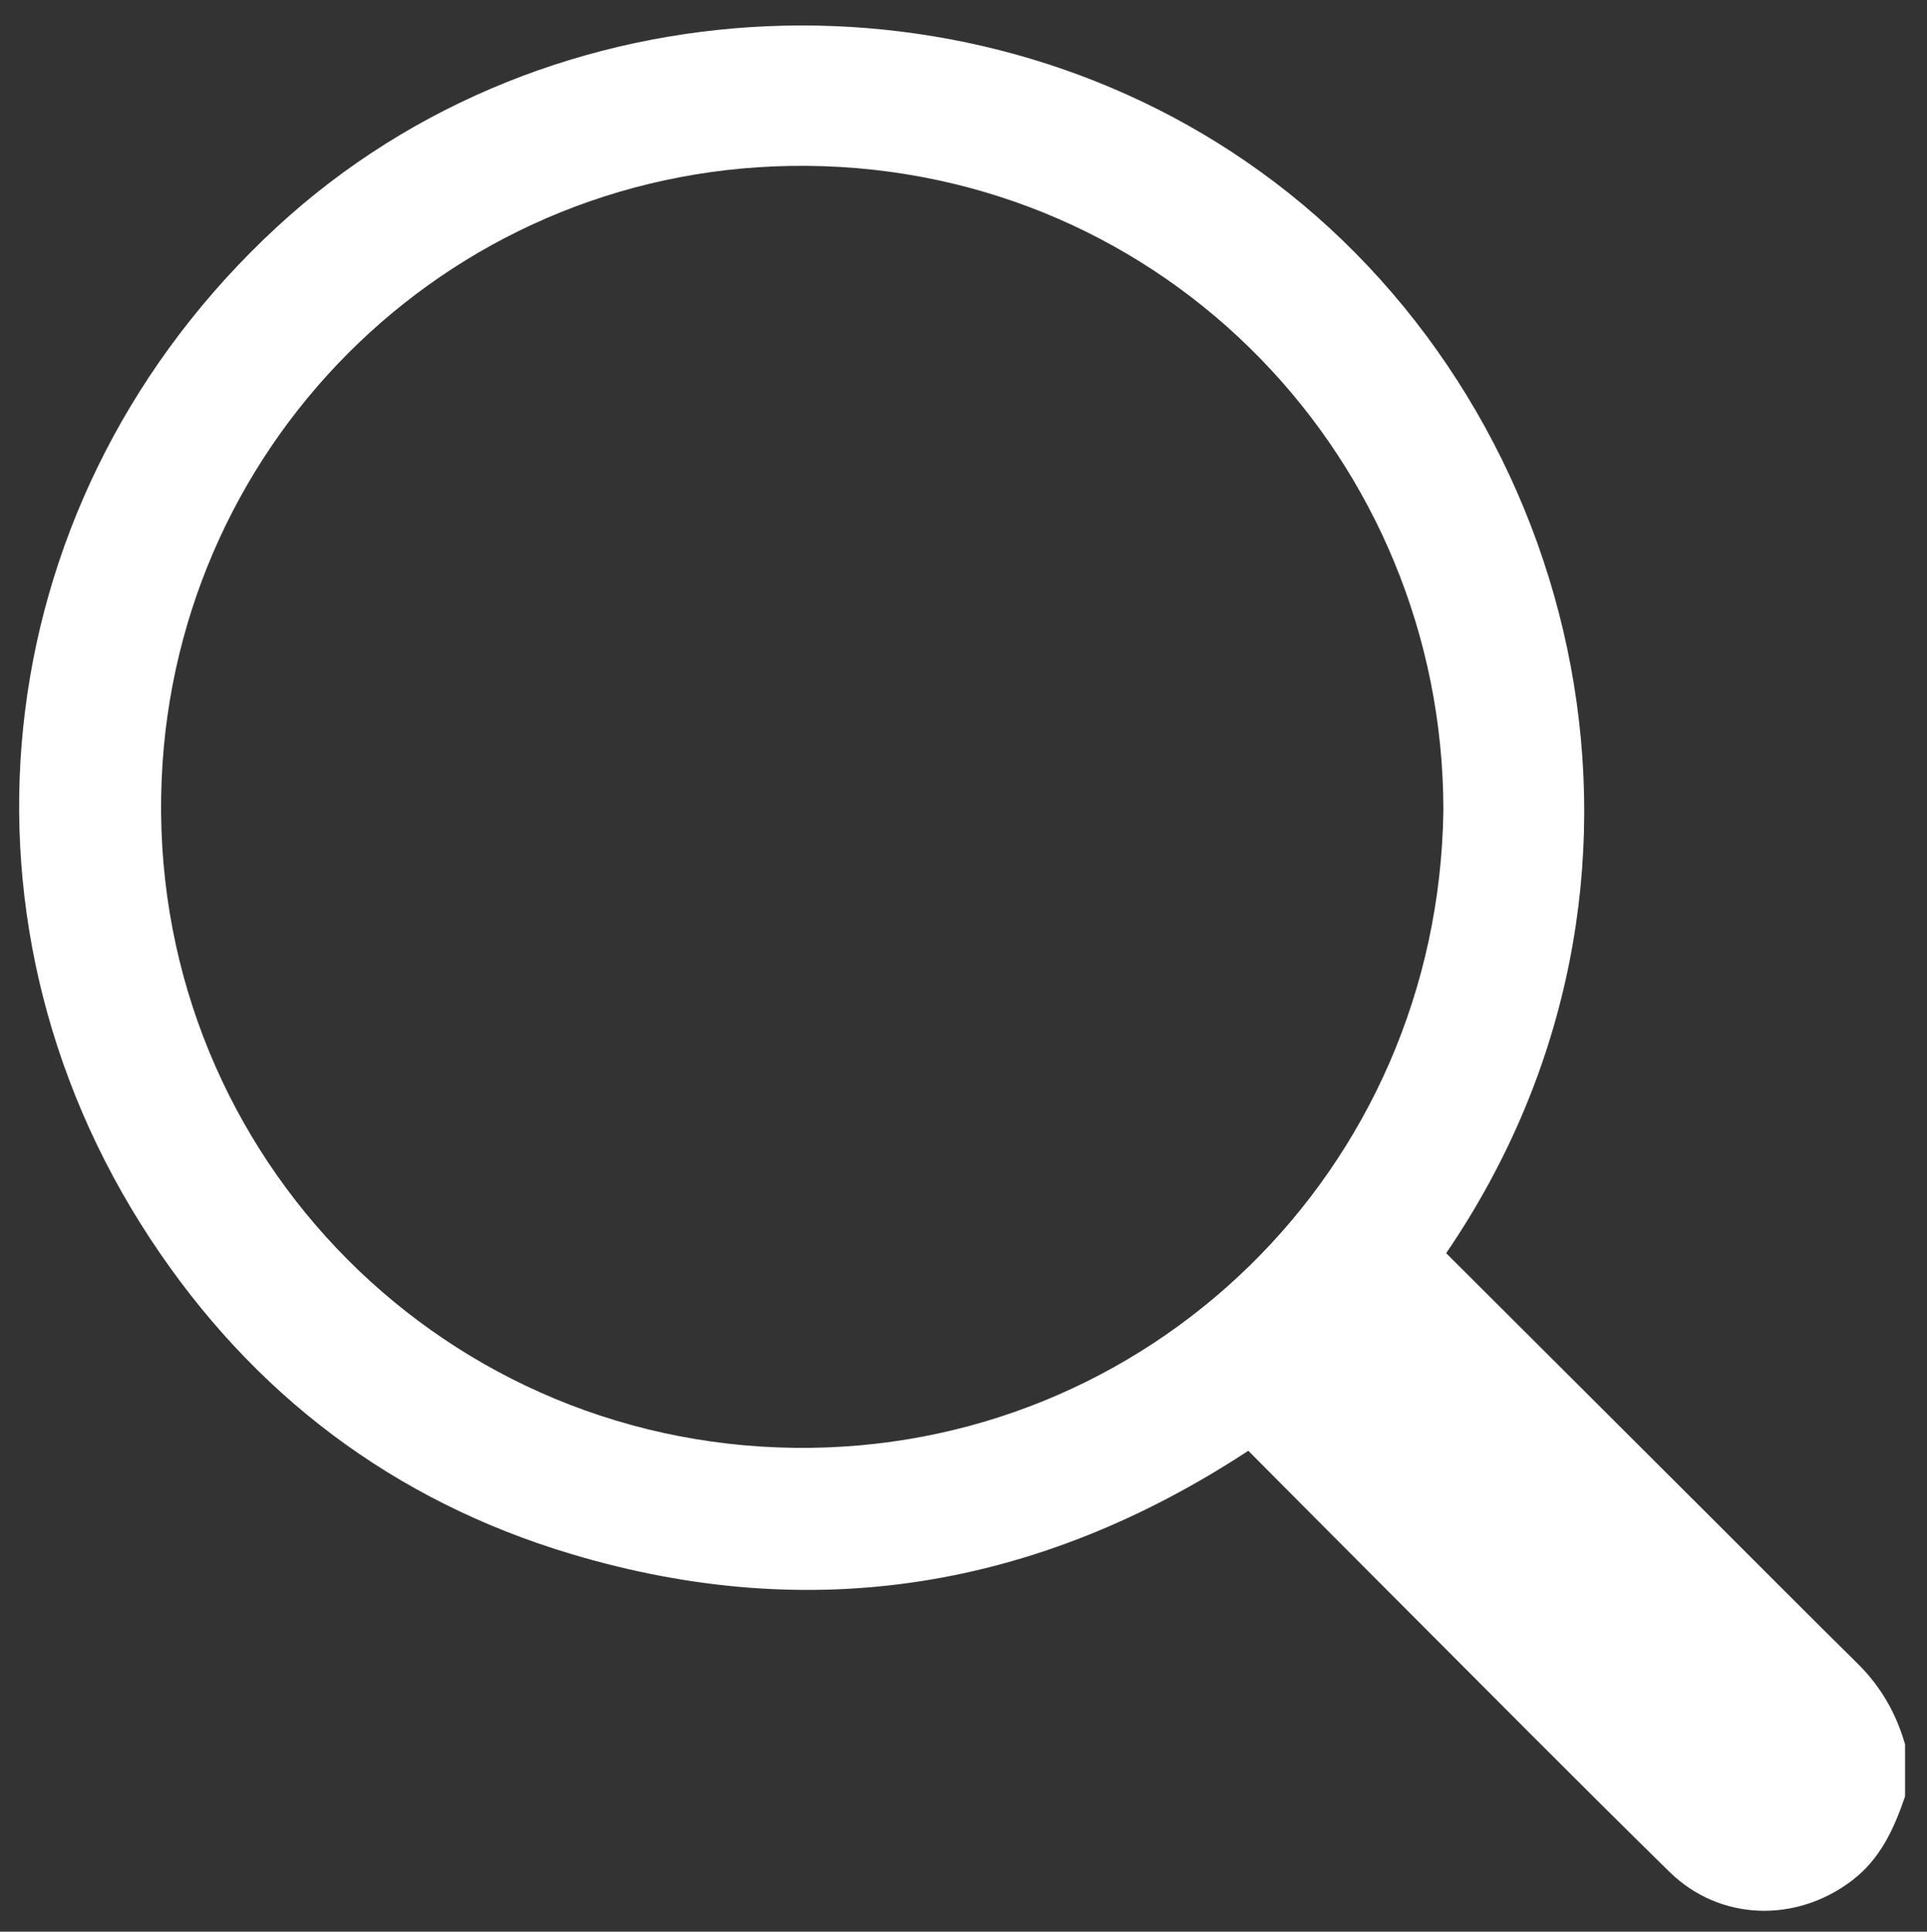 <?xml version="1.0" encoding="utf-8"?>
<!-- Generator: Adobe Illustrator 16.0.0, SVG Export Plug-In . SVG Version: 6.00 Build 0)  -->
<!DOCTYPE svg PUBLIC "-//W3C//DTD SVG 1.1//EN" "http://www.w3.org/Graphics/SVG/1.1/DTD/svg11.dtd">
<svg version="1.1" id="Layer_1" xmlns="http://www.w3.org/2000/svg" xmlns:xlink="http://www.w3.org/1999/xlink" x="0px" y="0px"
	 width="444px" height="445px" viewBox="0 0 444 445" enable-background="new 0 0 444 445" xml:space="preserve">
<rect x="0" y="0" width="444" height="445" fill="#333333" stroke="none"/>
<g>
	<g>
		<path fill="#FFFFFF" d="M438.945,413.839c-2.545,7.448-5.708,14.439-12.278,19.413c-12.935,9.789-30.437,9.309-42.024-2.057
			c-21.769-21.353-43.21-43.034-64.769-64.598c-10.716-10.719-21.39-21.478-32.252-32.391
			c-48.438,31.771-100.504,40.374-155.923,23.813c-41.021-12.258-73.54-36.867-97.074-72.645
			c-49.433-75.144-37.177-171.81,29.149-233.064c62.771-57.969,161.755-61.945,229.848-10.4
			c71.038,53.776,97.859,161.384,39.588,246.78c20.711,20.658,41.469,41.361,62.226,62.067
			c10.853,10.826,21.652,21.706,32.57,32.468c5.334,5.256,8.889,11.471,10.939,18.612
			C438.945,405.84,438.945,409.84,438.945,413.839z M332.571,186.593c-0.062-80.496-63.815-147.62-146.532-148.385
			c-80.731-0.747-145.516,62.493-148.793,141.414c-3.476,83.661,62.387,152.894,145.828,153.909
			C264.301,334.521,331.444,269.814,332.571,186.593z"/>
	</g>
</g>
</svg>
